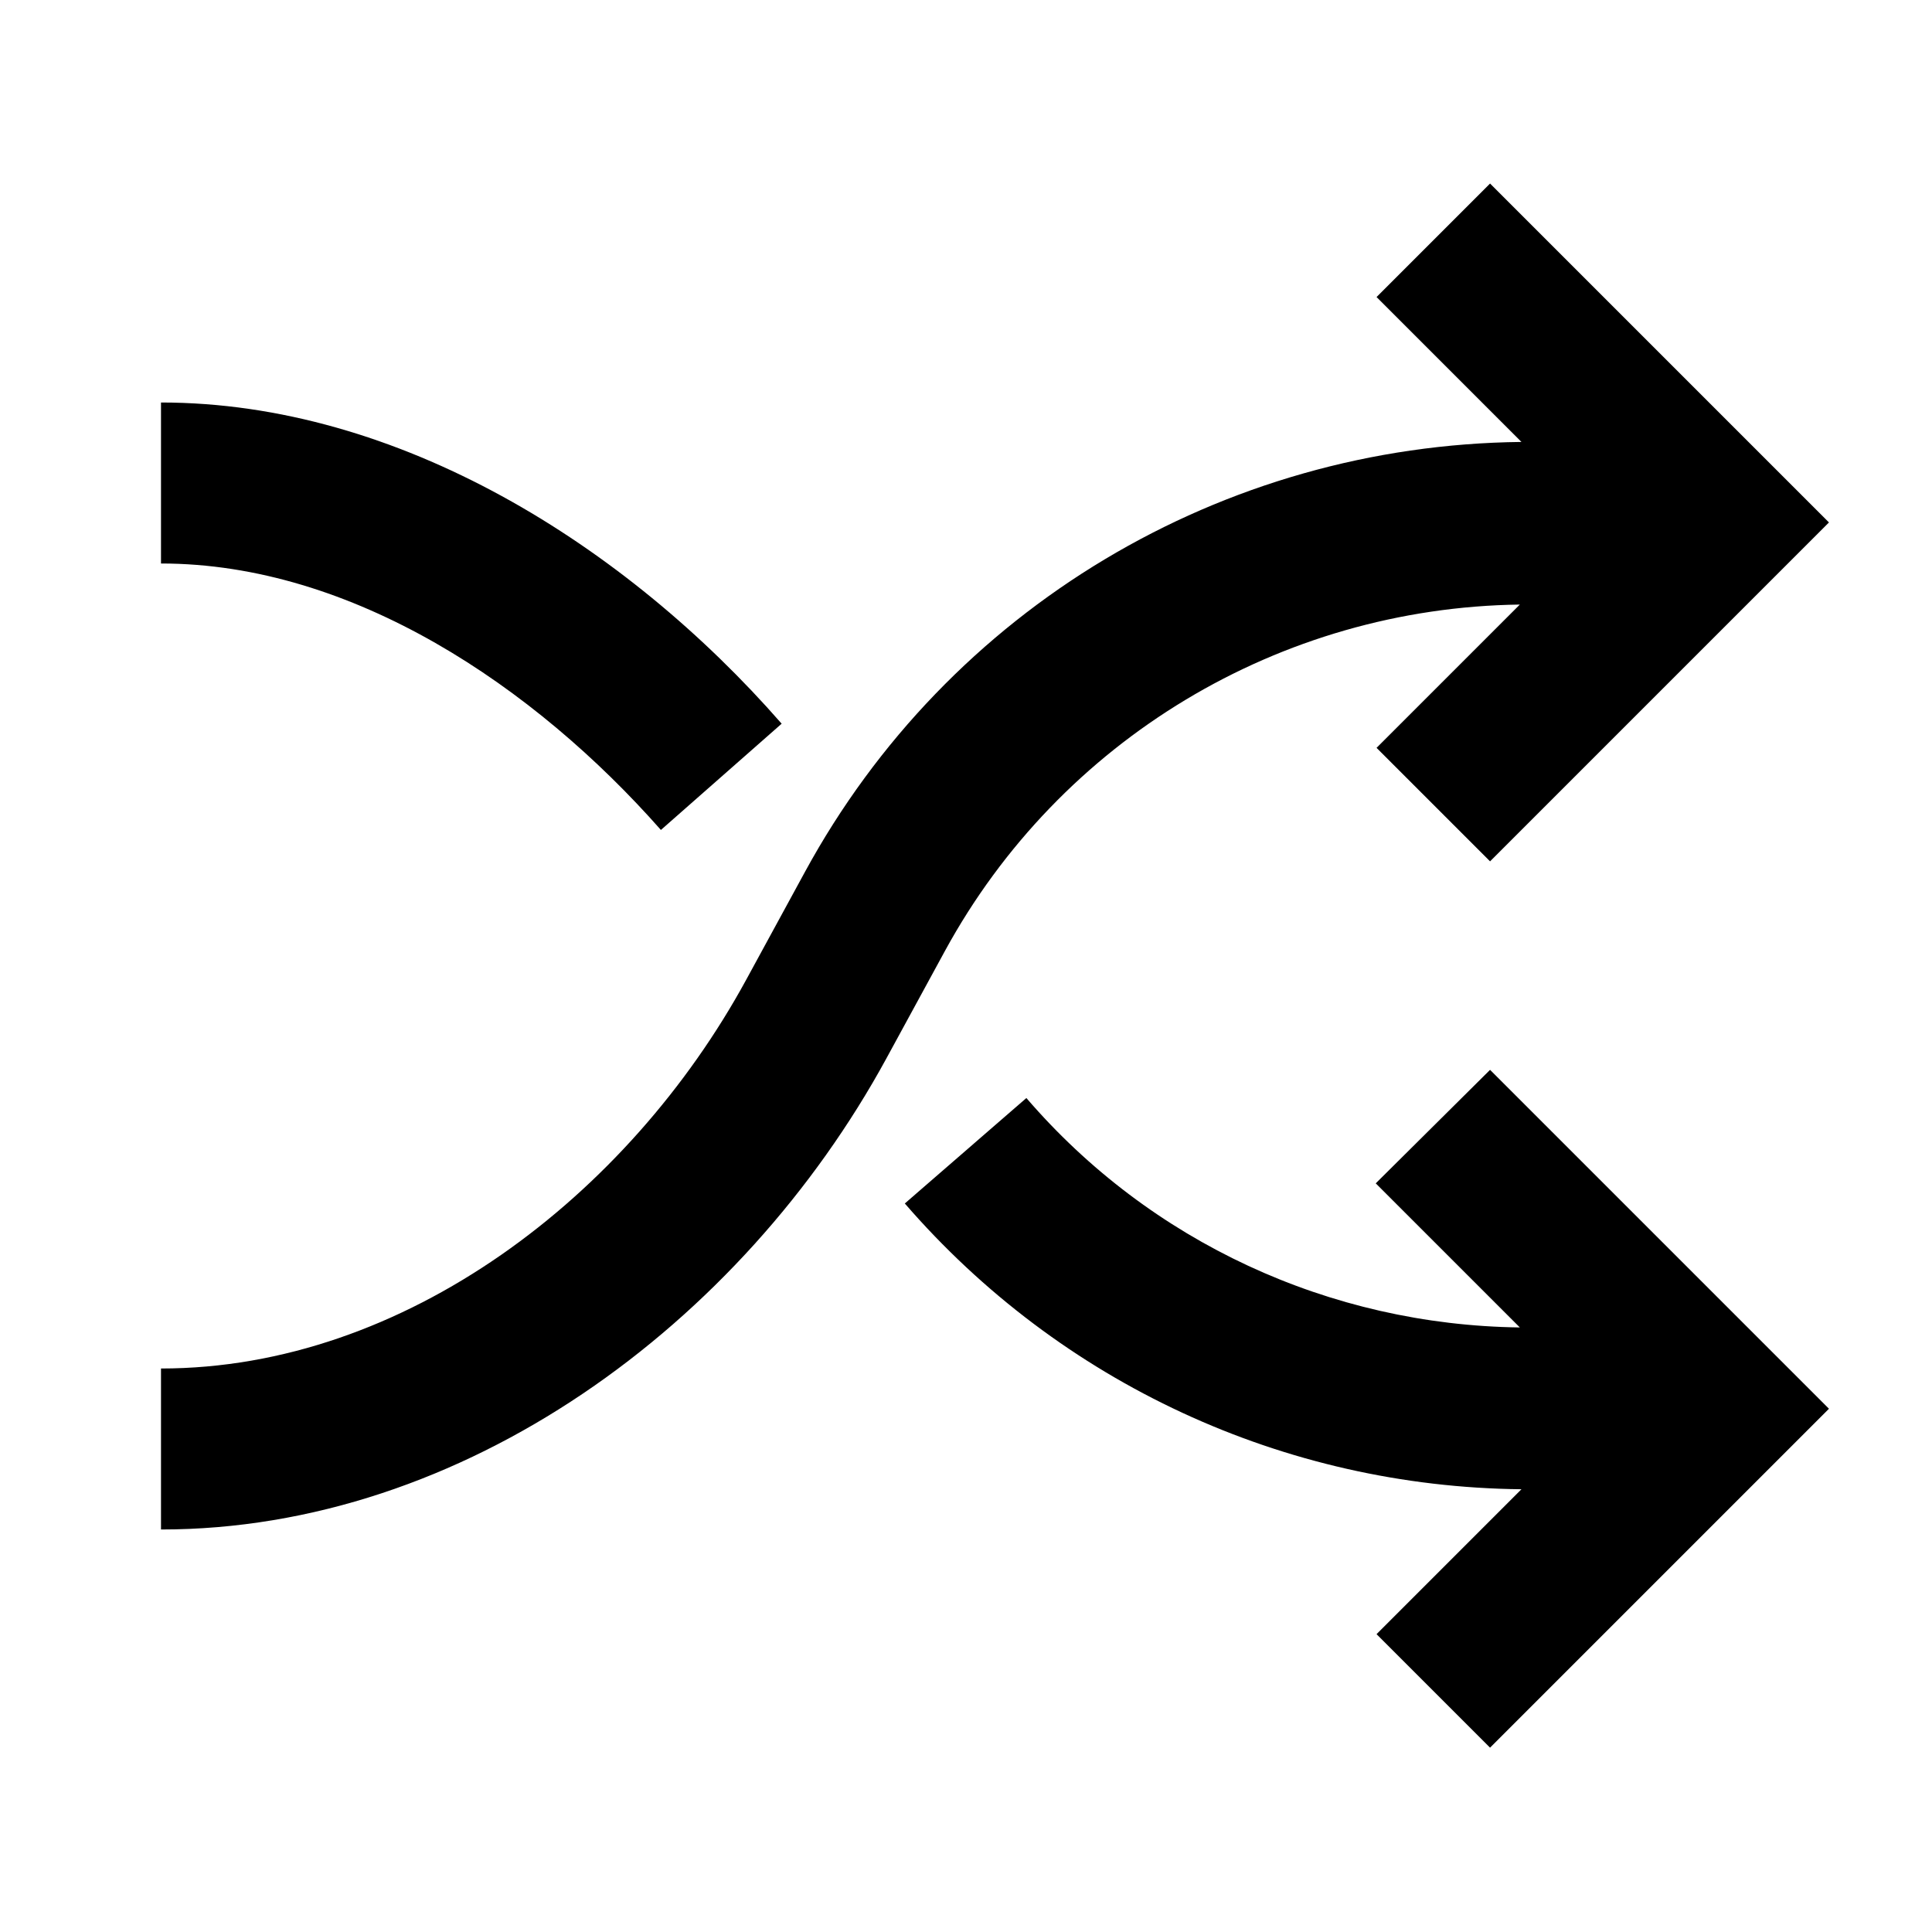<svg xmlns="http://www.w3.org/2000/svg" height="24" viewBox="0 0 24 24" width="24"><path d="m18.51 13.29 4.21 4.21-4.21 4.21-1.41-1.41 1.8-1.8c-2.95-.03-5.73-1.32-7.66-3.55l1.51-1.31c1.54 1.79 3.77 2.82 6.13 2.85l-1.79-1.79 1.42-1.41zm.37-5.78L17.1 9.29l1.41 1.41 4.21-4.21-4.21-4.21-1.41 1.41 1.8 1.8c-3.72.04-7.12 2.07-8.9 5.34l-.73 1.34C7.81 14.85 5.03 17 2 17v2c3.76 0 7.21-2.55 9.01-5.85l.73-1.34c1.43-2.62 4.16-4.26 7.14-4.3zm-10.67 2.8 1.5-1.32C7.77 6.77 4.95 5 2 5v2c2.38 0 4.64 1.53 6.21 3.31z"/></svg>